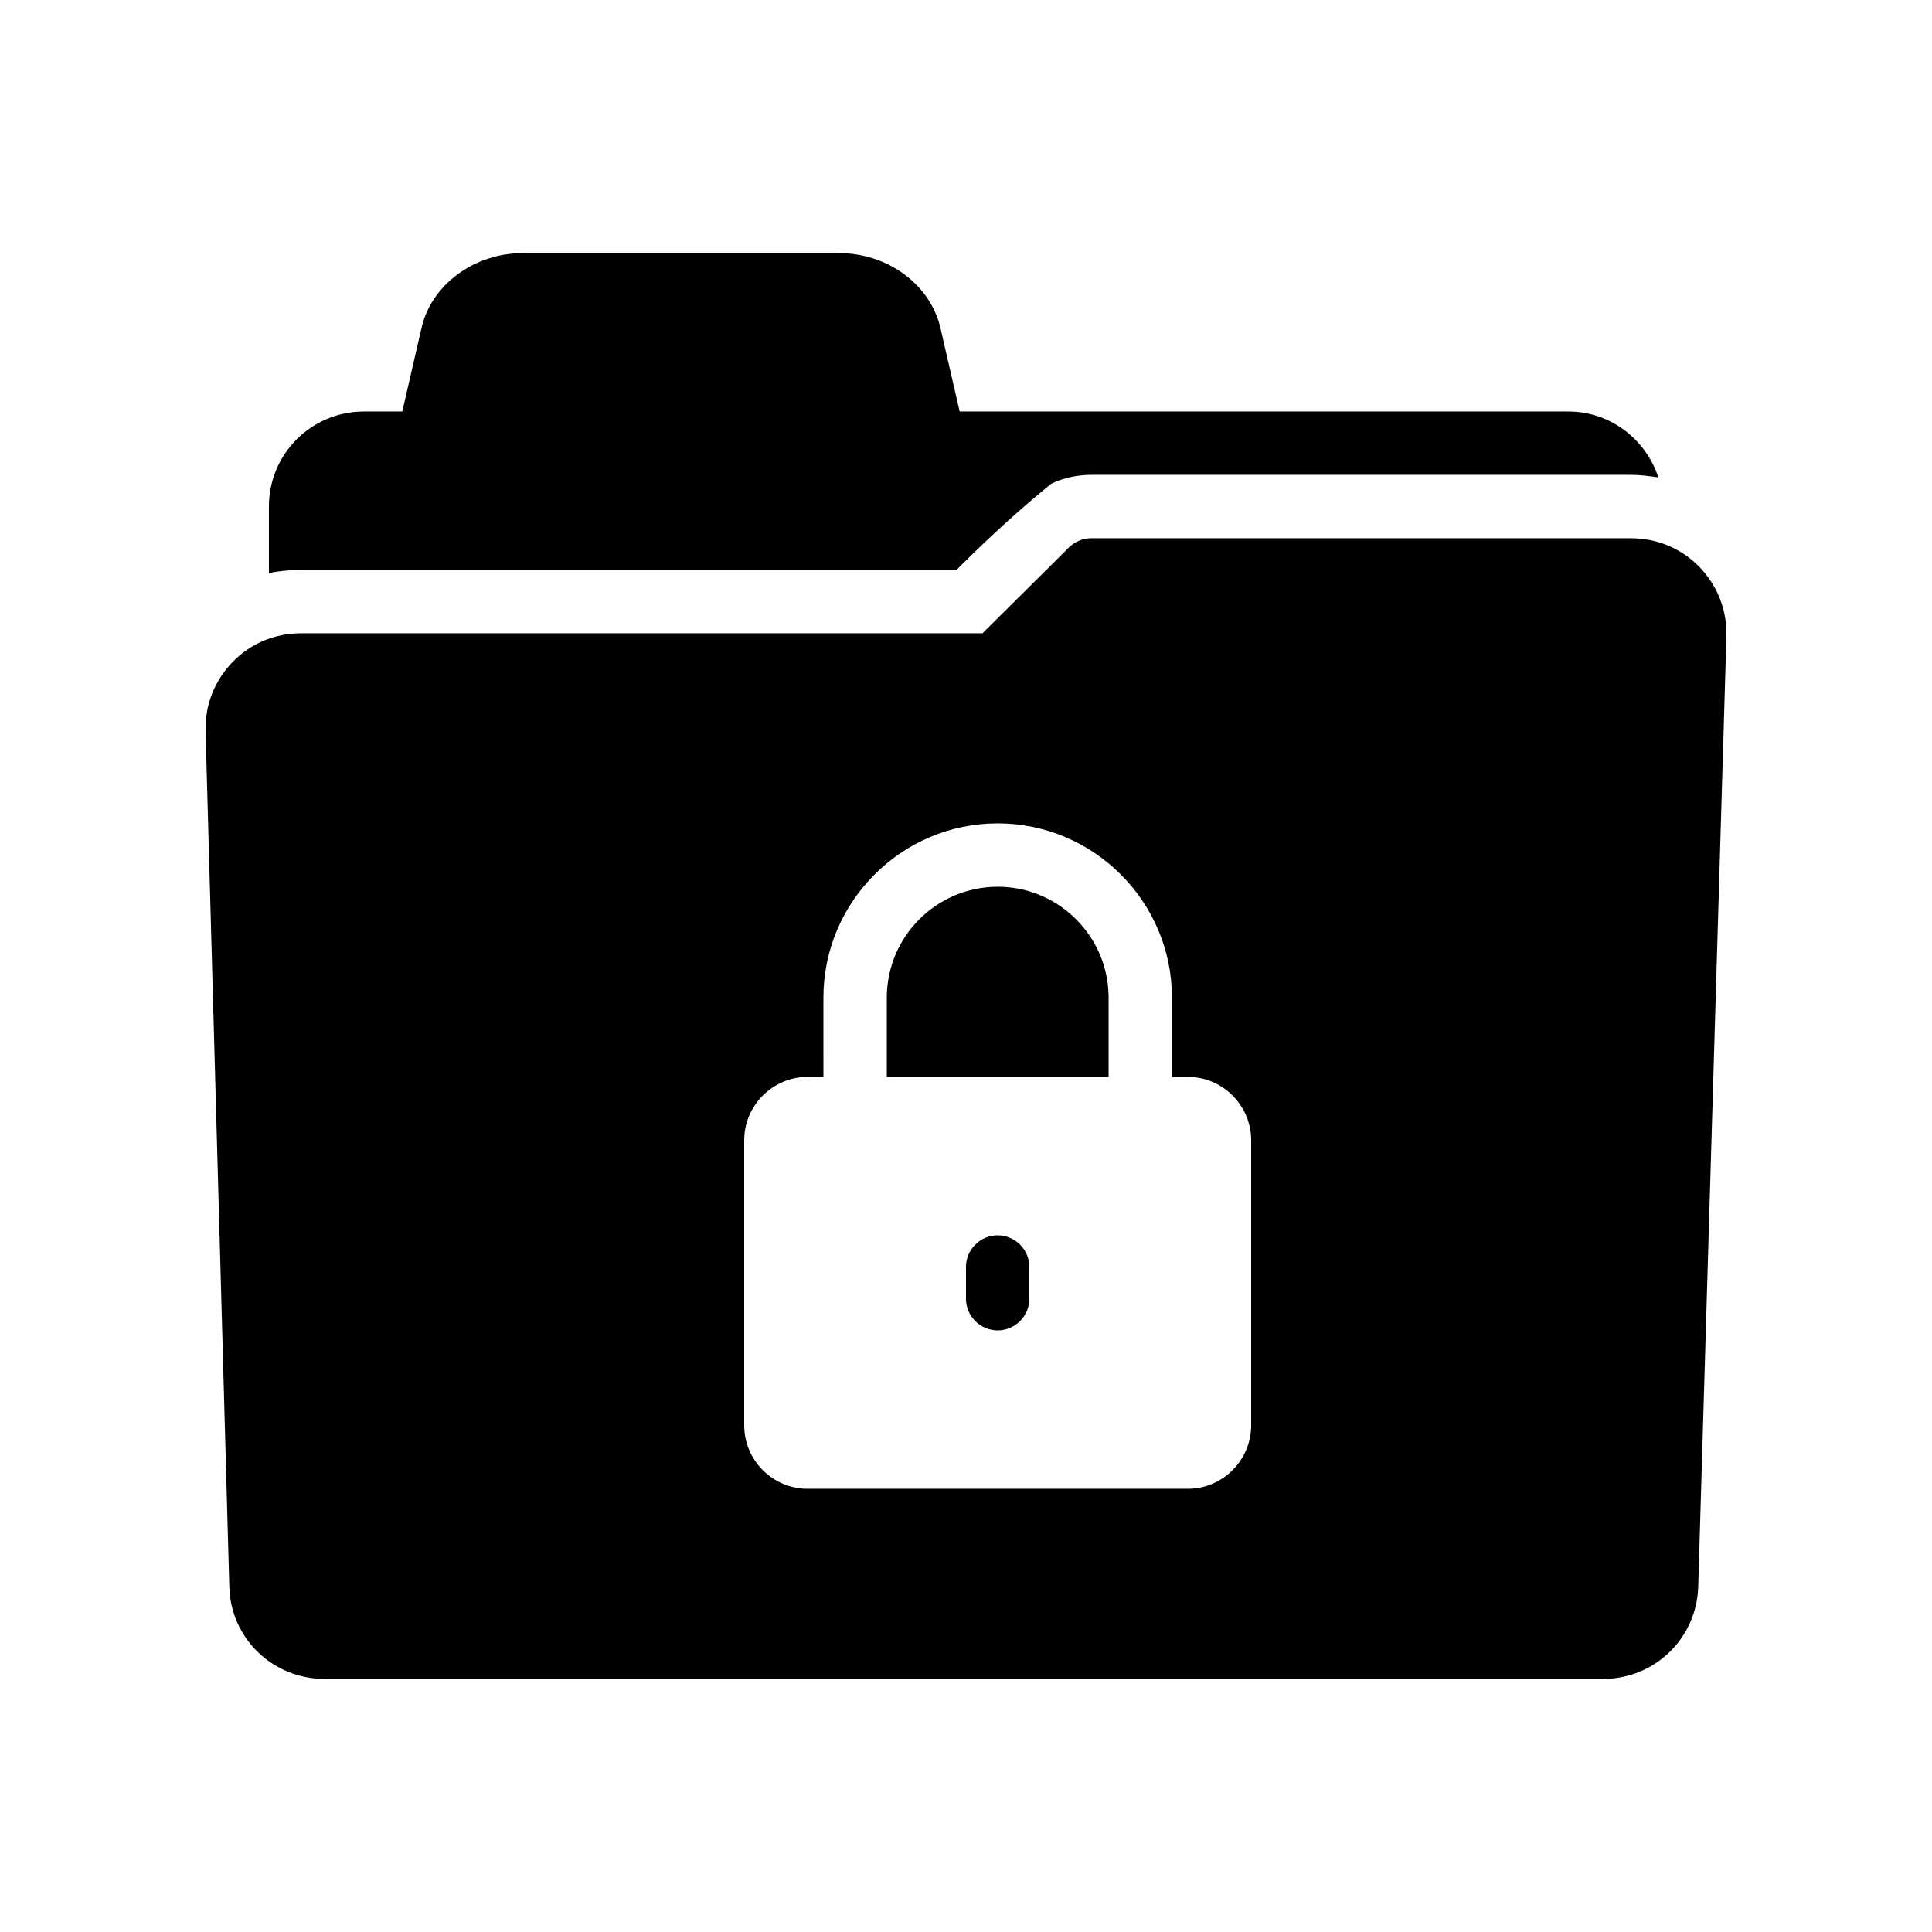<?xml version="1.0" encoding="UTF-8"?>
<!-- Uploaded to: SVG Repo, www.svgrepo.com, Generator: SVG Repo Mixer Tools -->
<svg fill="#000000" width="800px" height="800px" version="1.1" viewBox="144 144 512 512" xmlns="http://www.w3.org/2000/svg">
 <g>
  <path d="m397.48 295.04 2.016-2.016c7.391-7.305 15.031-14.273 23.09-20.824 3.273-1.594 6.969-2.352 10.664-2.352h143.08c2.434 0 4.785 0.336 7.137 0.672-3.273-10.078-12.68-17.465-23.848-17.465h-161.3l-5.039-21.914c-2.602-11.672-13.938-20.07-27.039-20.07h-83.633c-13.016 0-24.434 8.48-26.953 20.07l-5.039 21.914h-10.16c-13.938 0-25.191 11.25-25.191 25.191v17.633c2.769-0.586 5.625-0.84 8.48-0.84z"/>
  <path d="m594.39 294.28c-4.785-4.953-11.25-7.641-18.137-7.641h-143.09c-2.266 0-4.281 0.922-5.793 2.352h-0.082v0.082l-22.922 22.754-180.62 0.004c-6.887 0-13.352 2.688-18.137 7.641-4.789 4.953-7.305 11.422-7.137 18.223l6.297 226.8c0.336 13.688 11.504 24.434 25.273 24.434h338.73c13.77 0 24.855-10.746 25.273-24.434l7.473-251.91c0.172-6.883-2.348-13.348-7.133-18.305zm-118.82 227.47c0 9.238-7.559 16.793-16.793 16.793h-100.76c-9.238 0-16.793-7.559-16.793-16.793v-75.57c0-9.238 7.559-16.793 16.793-16.793h4.199l-0.004-20.996c0-25.441 20.738-46.184 46.184-46.184 25.441 0 46.184 20.738 46.184 46.184v20.992h4.199c9.238 0 16.793 7.559 16.793 16.793z"/>
  <path d="m437.79 408.39v20.992h-58.777v-20.992c0-16.207 13.184-29.391 29.391-29.391 16.203 0.004 29.387 13.188 29.387 29.391z"/>
  <path d="m416.79 479.77v8.398c0 4.617-3.777 8.398-8.398 8.398-4.617 0-8.398-3.777-8.398-8.398v-8.398c0-4.617 3.777-8.398 8.398-8.398 4.617 0 8.398 3.777 8.398 8.398z"/>
 </g>
</svg>
